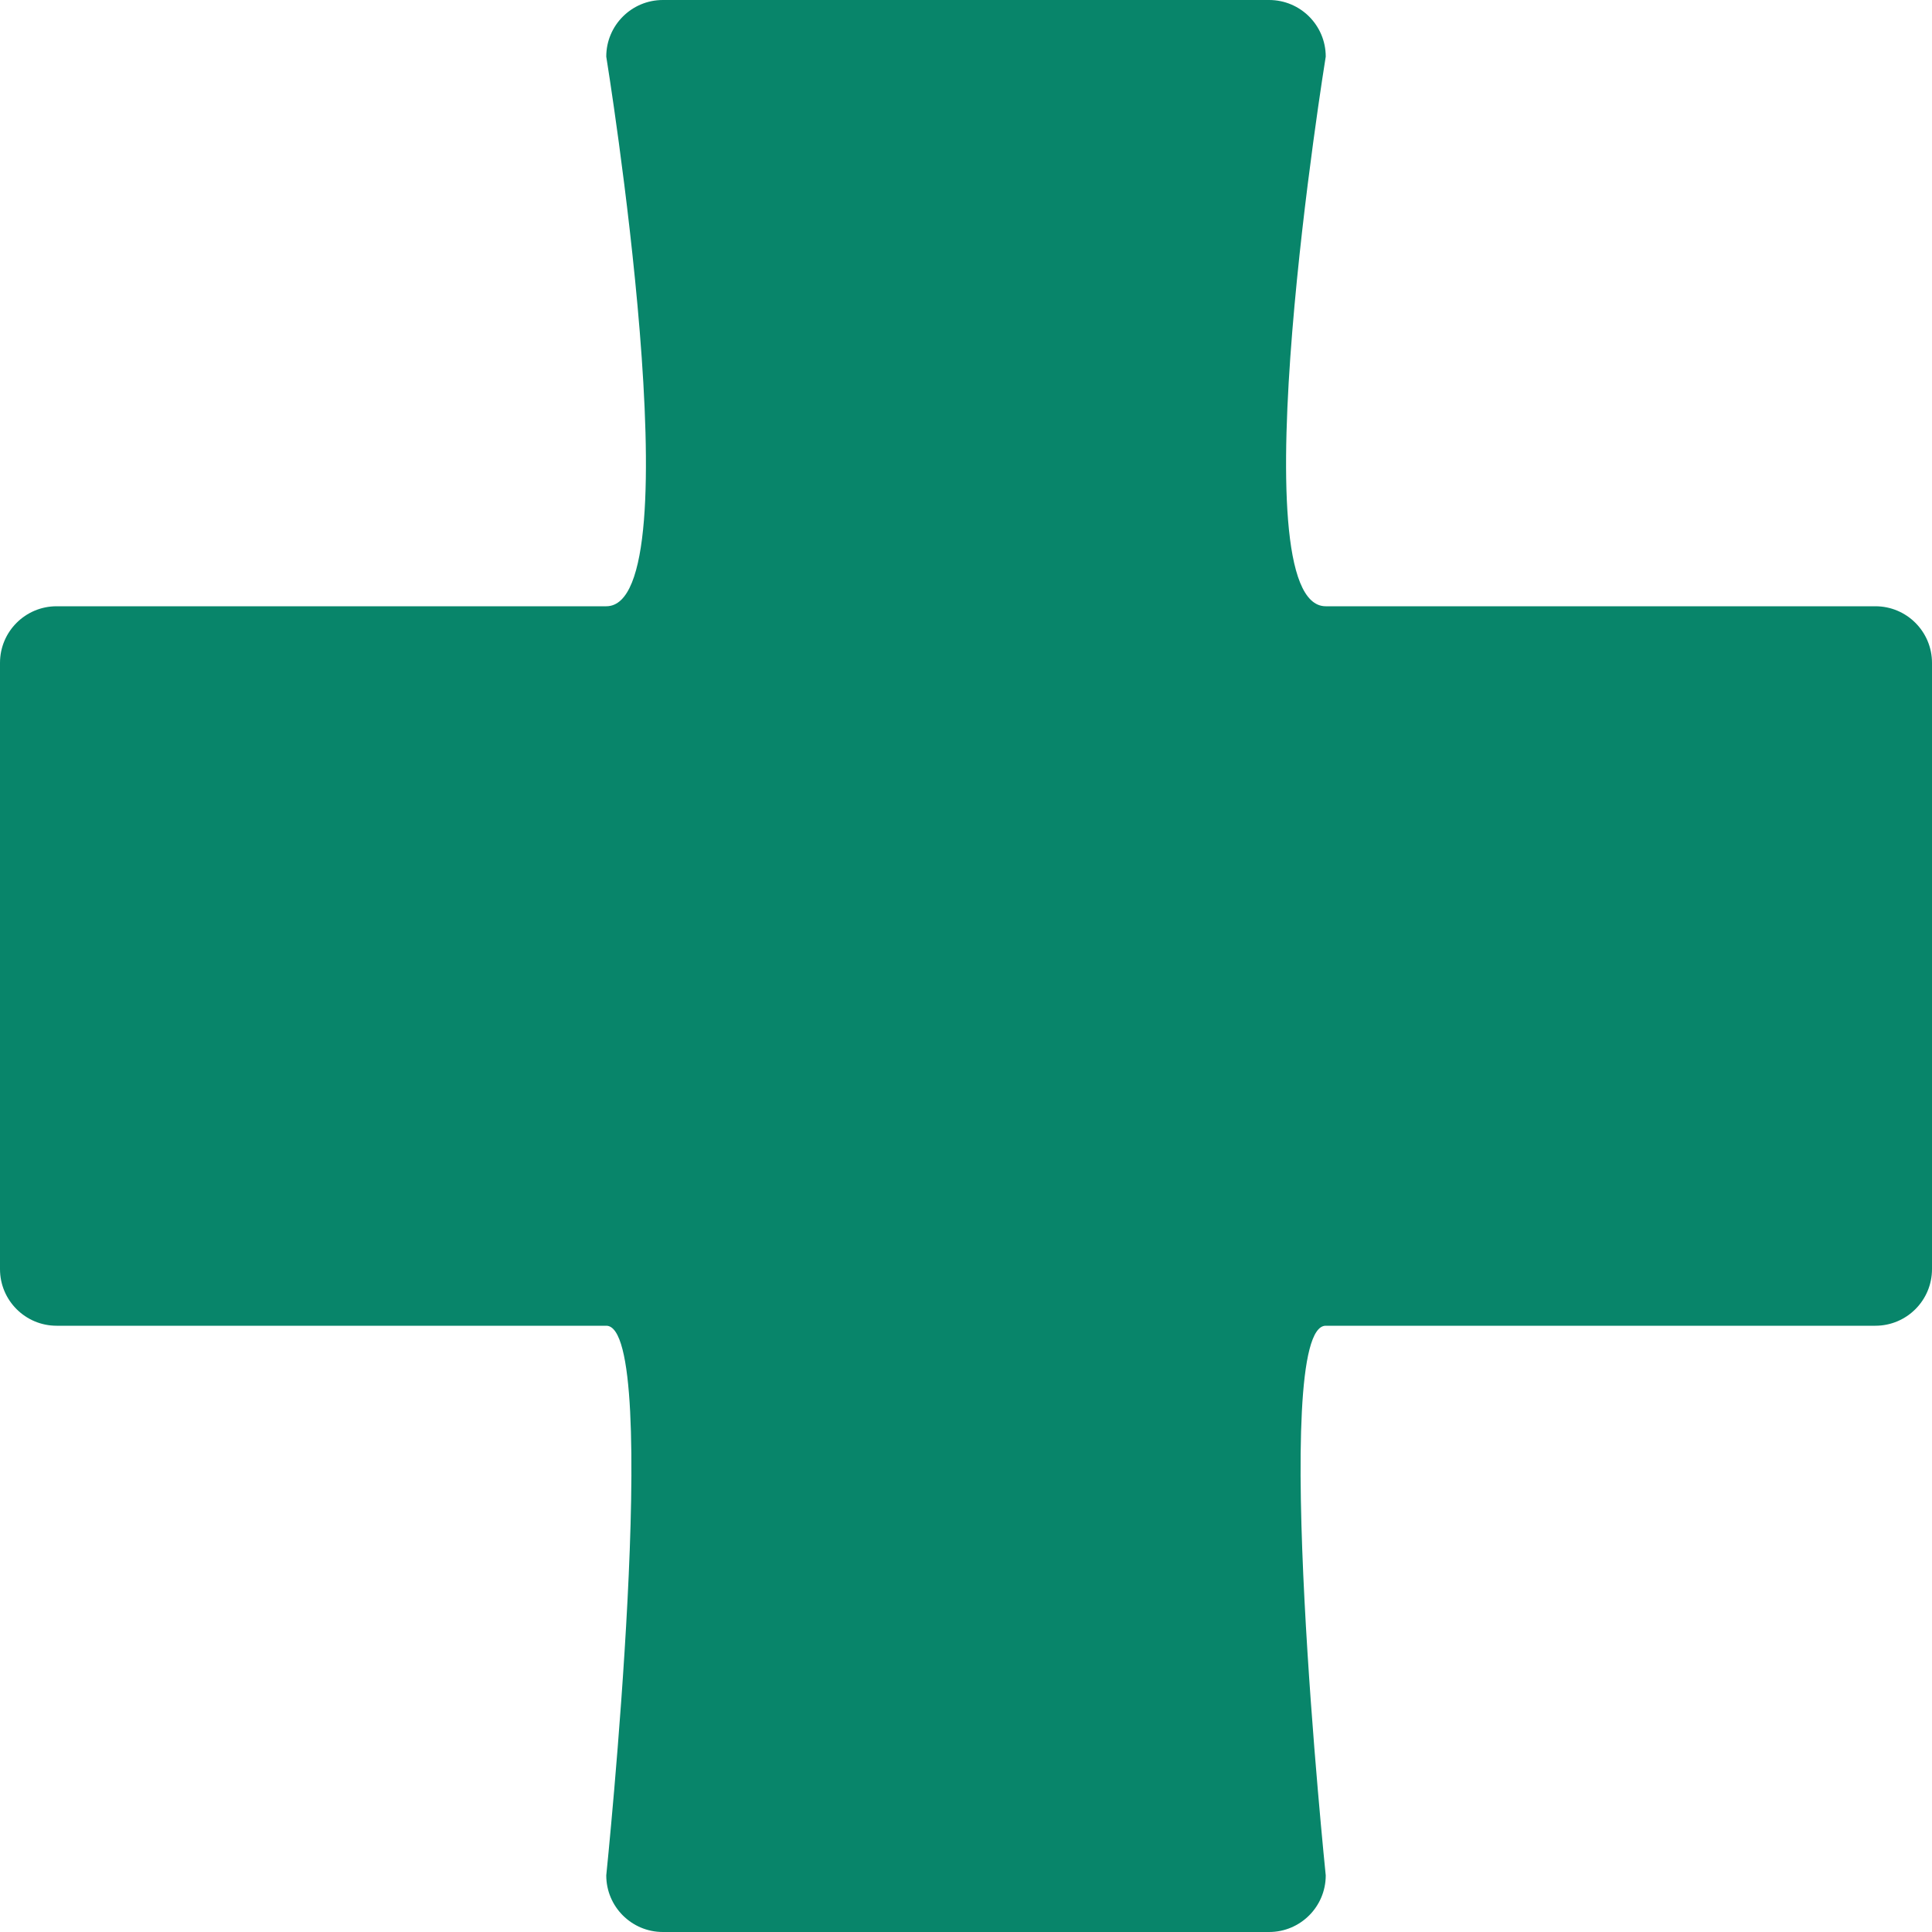 <svg width="50" height="50" viewBox="0 0 50 50" fill="none" xmlns="http://www.w3.org/2000/svg">
<path d="M32.845 50H17.155C16.346 50 15.69 49.344 15.69 48.535C15.69 48.535 17.155 34.31 15.69 34.31C14.225 34.31 1.465 34.31 1.465 34.31C0.656 34.31 0 33.654 0 32.845V17.155C0 16.346 0.656 15.69 1.465 15.69C1.465 15.69 13.38 15.69 15.69 15.69C18 15.69 15.69 1.465 15.69 1.465C15.69 0.656 16.346 0 17.155 0H32.845C33.654 0 34.31 0.656 34.31 1.465C34.31 1.465 32 15.69 34.31 15.69C36.62 15.69 48.535 15.69 48.535 15.69C49.344 15.69 50 16.346 50 17.155V32.845C50 33.654 49.344 34.31 48.535 34.31C48.535 34.31 35.775 34.31 34.31 34.31C32.845 34.31 34.31 48.535 34.31 48.535C34.31 49.344 33.654 50 32.845 50Z" fill="#08856A"/>
</svg>
